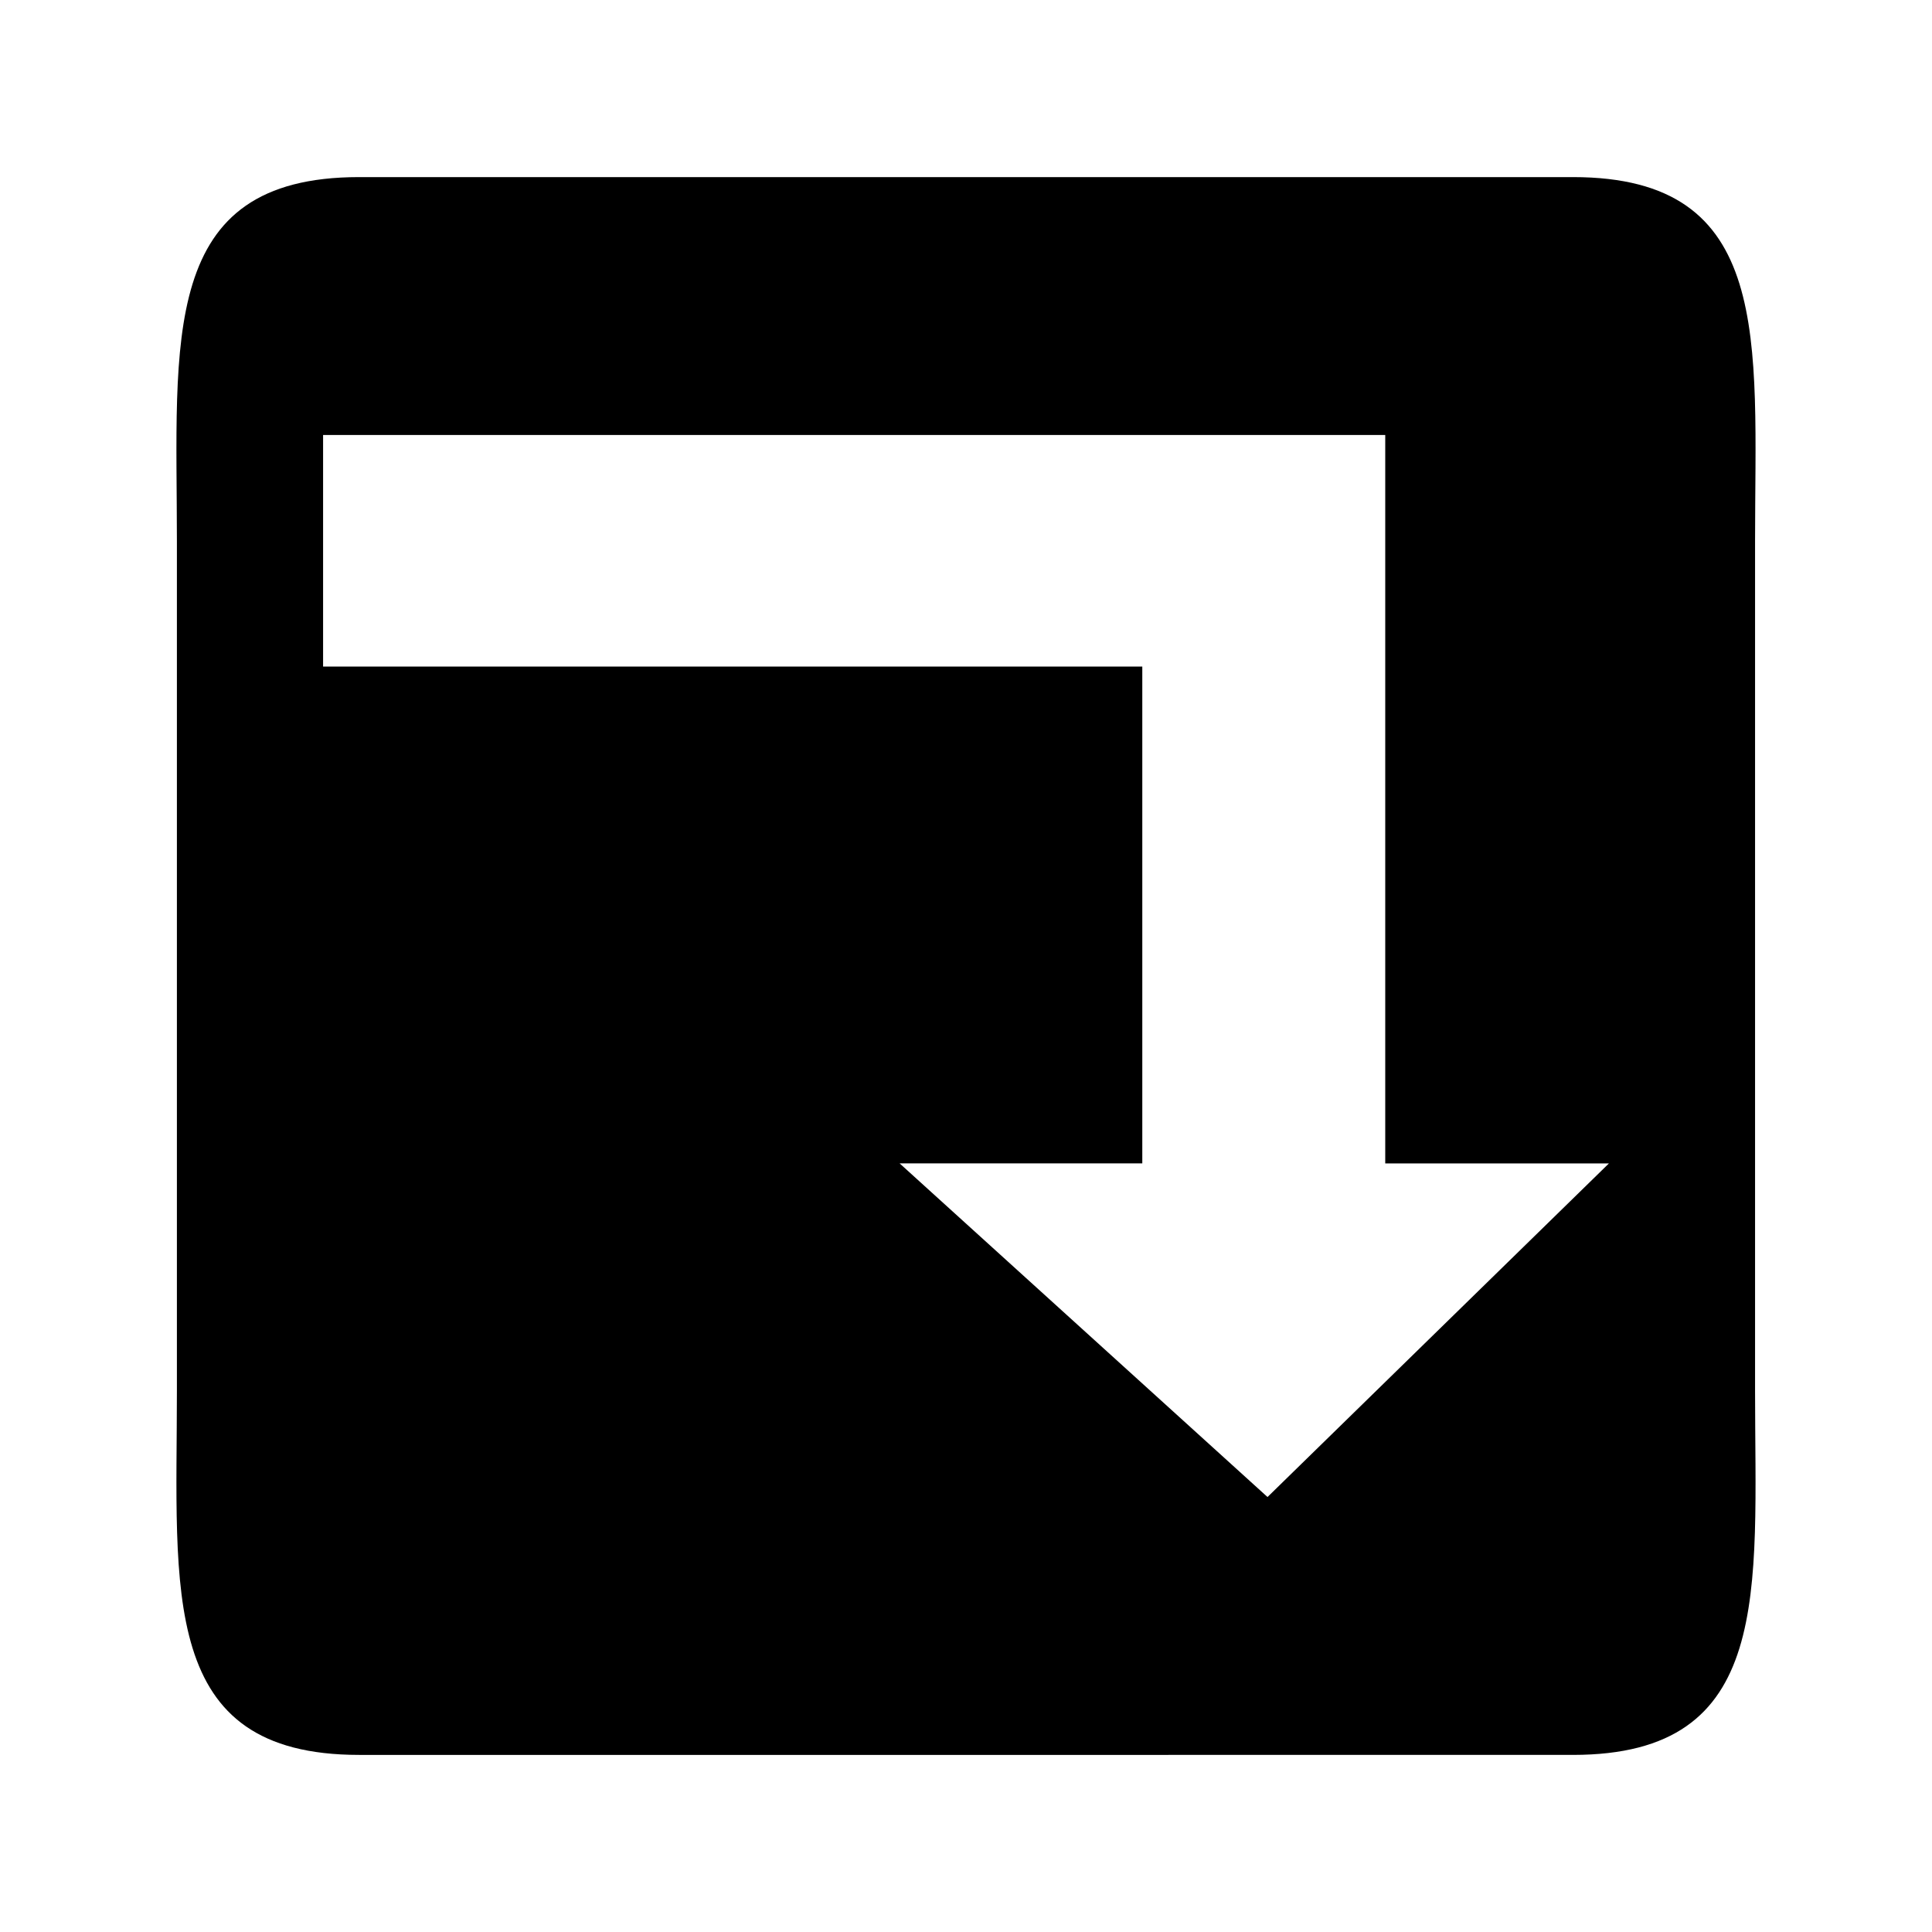 <?xml version="1.0" encoding="utf-8"?>

<!DOCTYPE svg PUBLIC "-//W3C//DTD SVG 1.1//EN" "http://www.w3.org/Graphics/SVG/1.1/DTD/svg11.dtd">
<svg version="1.1" id="Layer_1" xmlns="http://www.w3.org/2000/svg" xmlns:xlink="http://www.w3.org/1999/xlink" x="0px" y="0px"
	 width="48px" height="48px" viewBox="0 0 48 48">
<path d="M43.604,13.449c0-4.999,0.473-9.049-4.524-9.049H8.921c-4.995,0-4.526,4.05-4.526,9.049v21.104
	c0,4.994-0.469,9.047,4.526,9.047H39.08c4.997,0,4.524-4.053,4.524-9.047V13.449z M31.491,37.193l-9.14-8.289h6.029V16.56H8.027
	v-5.753h26.389v18.098h5.557L31.491,37.193z"/>
</svg>
